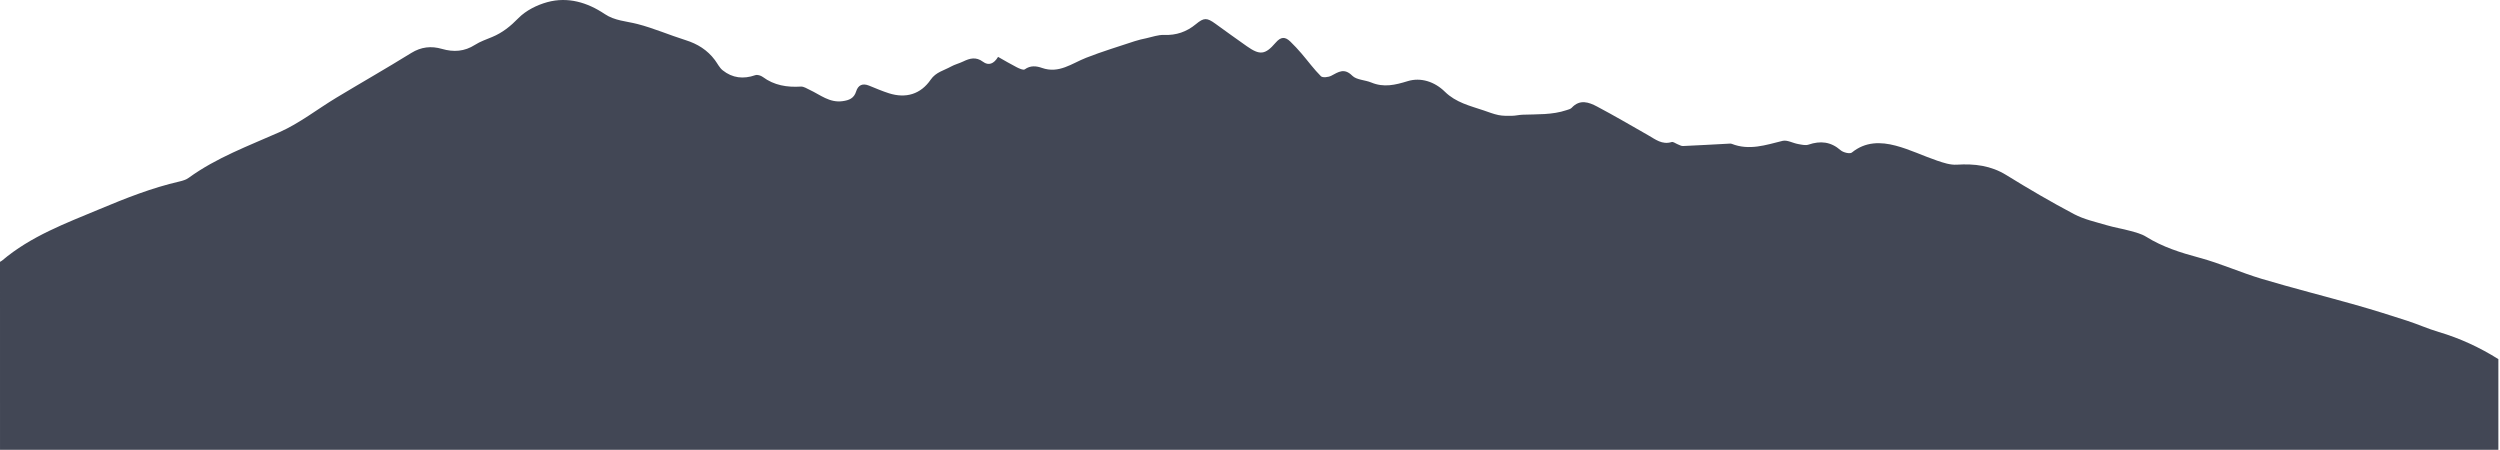 <?xml version="1.0" encoding="UTF-8"?> <svg xmlns="http://www.w3.org/2000/svg" width="1517" height="273" viewBox="0 0 1517 273" fill="none"> <path d="M0 158.88C0.43 158.62 0.9 158.42 1.28 158.1C18.71 143.31 39.8 135.54 60.49 126.88C76.32 120.25 92.23 113.95 109.01 110.1C110.93 109.66 112.98 109.01 114.54 107.87C131.41 95.63 150.77 88.55 169.61 80.18C181.79 74.77 192.56 66.25 204.08 59.3C219.19 50.19 234.54 41.45 249.53 32.16C255.59 28.4 261.7 27.8 268.16 29.67C275.3 31.73 281.82 31.29 288.22 27.21C291.41 25.17 295.11 23.92 298.64 22.45C304.87 19.87 309.76 15.93 314.57 11.01C319.08 6.4 325.79 3.03 332.12 1.3C344.58 -2.09 356.41 1.44 366.95 8.52C373.07 12.63 380.04 12.83 386.76 14.56C396.68 17.11 406.18 21.27 415.98 24.34C423.24 26.61 429.27 30.35 433.81 36.45C435.37 38.54 436.55 41.08 438.51 42.65C444.43 47.39 451.1 48.13 458.3 45.62C459.56 45.18 461.66 45.81 462.83 46.68C469.78 51.83 477.56 53.05 485.95 52.54C487.71 52.43 489.61 53.74 491.37 54.55C497.75 57.52 503.35 62.48 511.24 61.39C515.23 60.84 518.2 59.68 519.5 55.5C520.72 51.6 523.4 50.37 527.3 51.94C531.31 53.56 535.29 55.29 539.41 56.6C549.73 59.88 558.69 57.16 564.77 48.31C567.9 43.75 572.82 42.77 577.05 40.4C579.35 39.11 582.02 38.49 584.41 37.33C588.49 35.35 592.26 34.33 596.46 37.47C599.88 40.03 603.09 38.75 605.63 34.51C609.53 36.7 613.18 38.89 616.95 40.81C618.47 41.58 620.95 42.72 621.82 42.09C625.28 39.58 628.87 40.02 632.26 41.21C642.6 44.85 650.37 38.48 659.04 35.07C668.7 31.28 678.67 28.26 688.53 24.99C690.87 24.21 693.3 23.69 695.72 23.17C699.25 22.41 702.82 21.06 706.33 21.2C713.76 21.5 720.05 19.31 725.68 14.65C730.55 10.62 732.34 10.65 737.51 14.4C743.83 18.97 750.15 23.55 756.53 28.02C764.36 33.52 767.61 33.41 773.98 25.99C777.26 22.17 779.81 22.15 783.02 25.27C785.38 27.56 787.63 29.98 789.77 32.48C793.7 37.07 797.27 42 801.53 46.25C802.56 47.28 806.05 46.88 807.8 45.97C812.18 43.67 815.65 41.05 820.57 45.95C823.18 48.54 828.28 48.48 832.08 50.06C839.67 53.22 846.52 51.6 854.19 49.24C862.12 46.8 870.55 49.55 876.76 55.67C883.41 62.21 891.98 64.21 900.29 67C903.28 68 906.23 69.21 909.3 69.83C911.95 70.36 914.74 70.31 917.46 70.27C919.6 70.24 921.72 69.69 923.86 69.61C932.82 69.27 941.87 69.77 950.56 66.84C951.65 66.47 952.98 66.19 953.7 65.41C958.64 60.04 964.11 62 969.13 64.66C979.57 70.19 989.77 76.17 1000.04 82.02C1004.49 84.55 1008.57 87.99 1014.36 86.19C1015.33 85.89 1016.75 87.07 1017.98 87.54C1019.05 87.94 1020.16 88.66 1021.22 88.61C1030.58 88.2 1039.93 87.66 1049.28 87.16C1049.78 87.13 1050.33 87.09 1050.77 87.26C1061.37 91.48 1071.4 88.01 1081.65 85.48C1084.45 84.79 1087.86 86.83 1091.04 87.39C1093.14 87.76 1095.53 88.39 1097.41 87.76C1104.64 85.31 1110.94 85.96 1116.9 91.17C1118.48 92.55 1122.53 93.53 1123.71 92.56C1131.9 85.88 1141.16 85.97 1150.32 88.39C1158.92 90.66 1167.05 94.62 1175.51 97.5C1179.31 98.79 1183.46 100.17 1187.35 99.93C1198.09 99.26 1208.05 100.42 1217.5 106.27C1230.94 114.58 1244.6 122.57 1258.57 129.95C1264.63 133.15 1271.62 134.66 1278.28 136.64C1282.96 138.03 1287.83 138.78 1292.54 140.08C1295.86 141 1299.38 141.85 1302.25 143.64C1312.29 149.9 1323.23 153.34 1334.59 156.39C1347.42 159.83 1359.66 165.4 1372.4 169.2C1391.36 174.86 1410.58 179.69 1429.62 185.08C1440.01 188.02 1450.31 191.27 1460.58 194.6C1467.07 196.7 1473.33 199.53 1479.85 201.46C1492.7 205.26 1504.69 210.82 1516.01 217.91C1516.01 236.25 1516.01 254.58 1516.01 272.92C1010.68 272.92 505.34 272.92 0.01 272.92C0 234.88 0 196.88 0 158.88Z" fill="#424755"></path> </svg> 